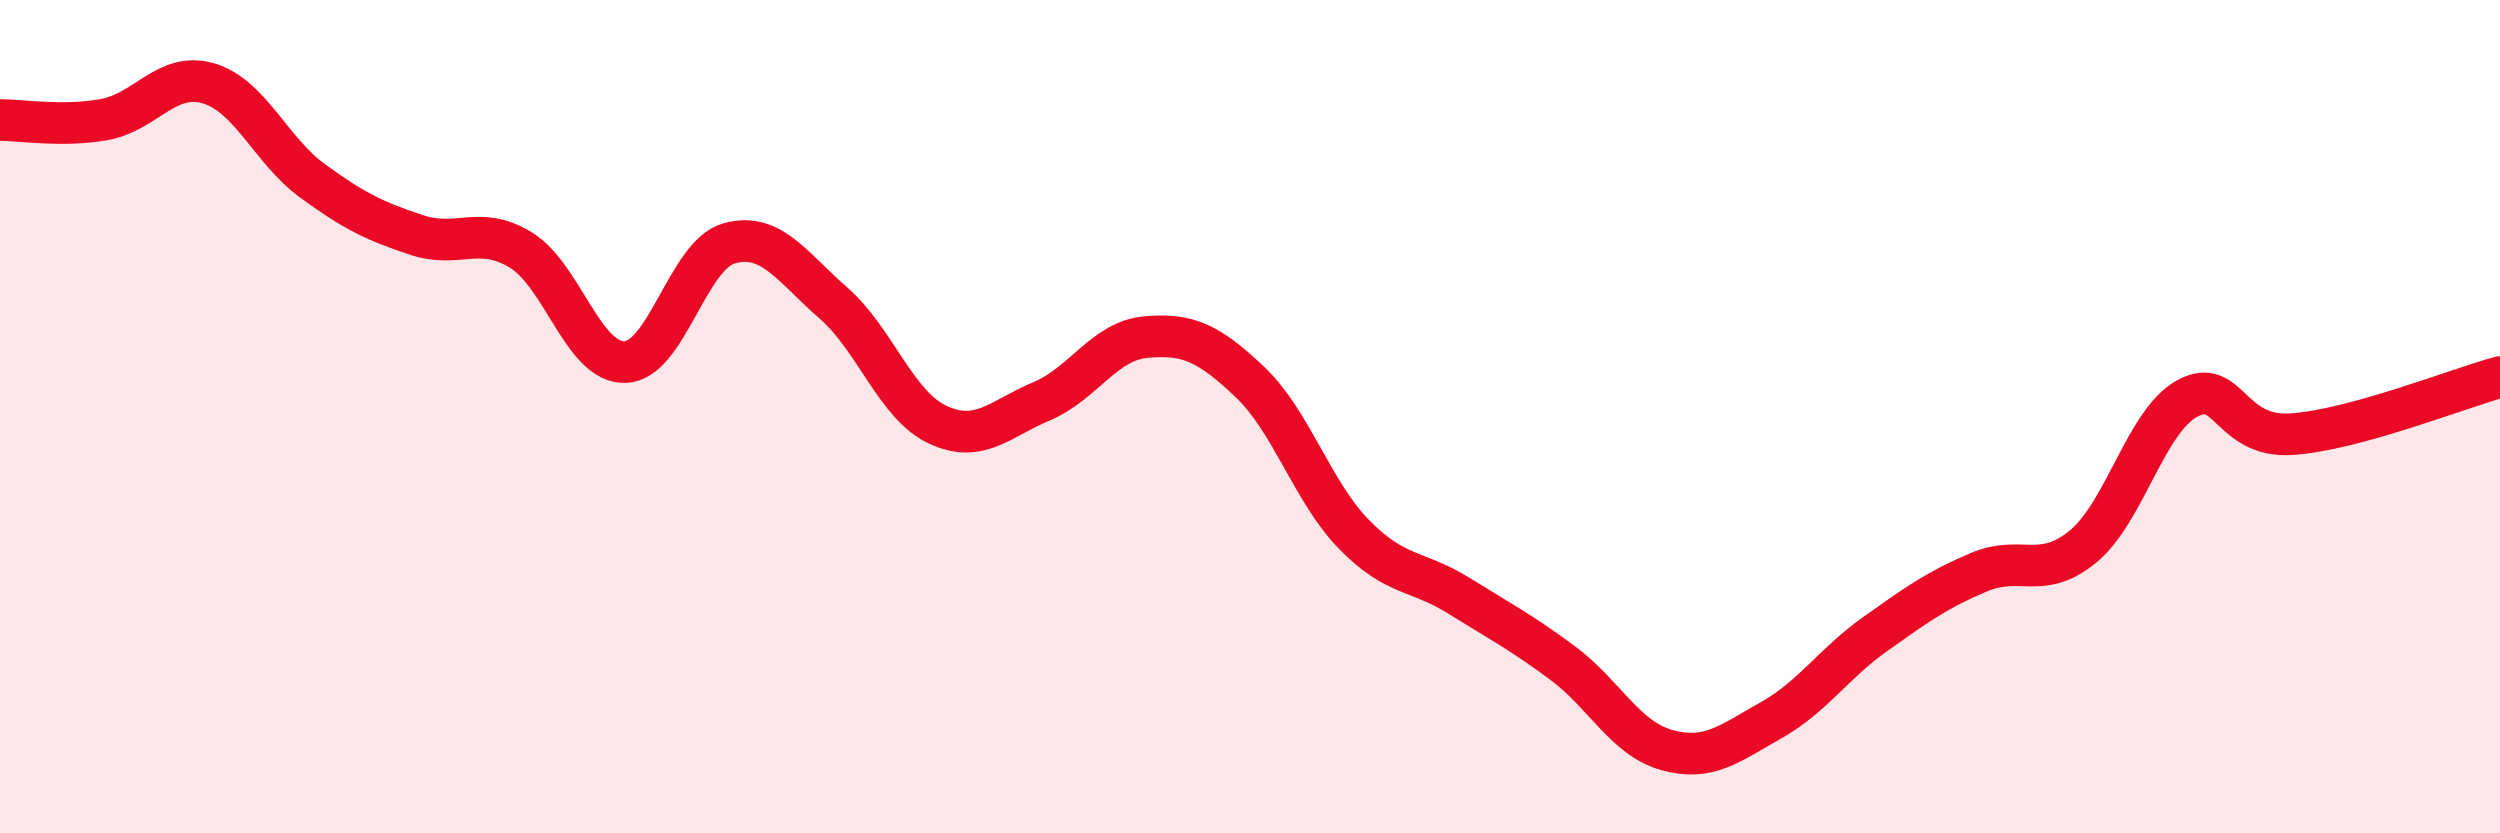 
    <svg width="60" height="20" viewBox="0 0 60 20" xmlns="http://www.w3.org/2000/svg">
      <path
        d="M 0,2.88 C 0.5,2.88 1.5,3.05 2.5,2.87 C 3.5,2.69 4,1.71 5,2 C 6,2.29 6.5,3.61 7.5,4.34 C 8.5,5.07 9,5.31 10,5.64 C 11,5.97 11.5,5.39 12.5,6 C 13.5,6.61 14,8.72 15,8.69 C 16,8.66 16.5,6.12 17.5,5.84 C 18.5,5.56 19,6.4 20,7.27 C 21,8.14 21.5,9.72 22.5,10.19 C 23.5,10.66 24,10.05 25,9.63 C 26,9.21 26.5,8.18 27.5,8.09 C 28.5,8 29,8.22 30,9.17 C 31,10.12 31.5,11.81 32.5,12.83 C 33.5,13.85 34,13.67 35,14.29 C 36,14.91 36.5,15.17 37.5,15.91 C 38.5,16.65 39,17.72 40,18 C 41,18.28 41.5,17.85 42.5,17.29 C 43.5,16.73 44,15.93 45,15.22 C 46,14.51 46.5,14.15 47.5,13.73 C 48.5,13.31 49,13.94 50,13.11 C 51,12.28 51.5,10.1 52.5,9.56 C 53.5,9.02 53.5,10.52 55,10.42 C 56.5,10.32 59,9.32 60,9.05L60 20L0 20Z"
        fill="#EB0A25"
        opacity="0.1"
        stroke-linecap="round"
        stroke-linejoin="round"
      />
      <path
        d="M 0,2.88 C 0.5,2.88 1.5,3.05 2.5,2.87 C 3.5,2.69 4,1.71 5,2 C 6,2.29 6.5,3.61 7.5,4.34 C 8.5,5.07 9,5.31 10,5.64 C 11,5.97 11.5,5.39 12.5,6 C 13.5,6.61 14,8.72 15,8.69 C 16,8.66 16.5,6.12 17.5,5.84 C 18.5,5.56 19,6.4 20,7.27 C 21,8.14 21.5,9.72 22.5,10.19 C 23.5,10.66 24,10.05 25,9.63 C 26,9.21 26.5,8.18 27.5,8.09 C 28.5,8 29,8.22 30,9.17 C 31,10.12 31.5,11.81 32.5,12.83 C 33.5,13.85 34,13.67 35,14.29 C 36,14.91 36.5,15.17 37.5,15.91 C 38.5,16.65 39,17.72 40,18 C 41,18.28 41.5,17.85 42.5,17.29 C 43.5,16.73 44,15.93 45,15.22 C 46,14.51 46.5,14.15 47.5,13.73 C 48.5,13.31 49,13.94 50,13.11 C 51,12.28 51.5,10.1 52.5,9.56 C 53.5,9.02 53.5,10.52 55,10.42 C 56.5,10.32 59,9.32 60,9.05"
        stroke="#EB0A25"
        stroke-width="1"
        fill="none"
        stroke-linecap="round"
        stroke-linejoin="round"
      />
    </svg>
  